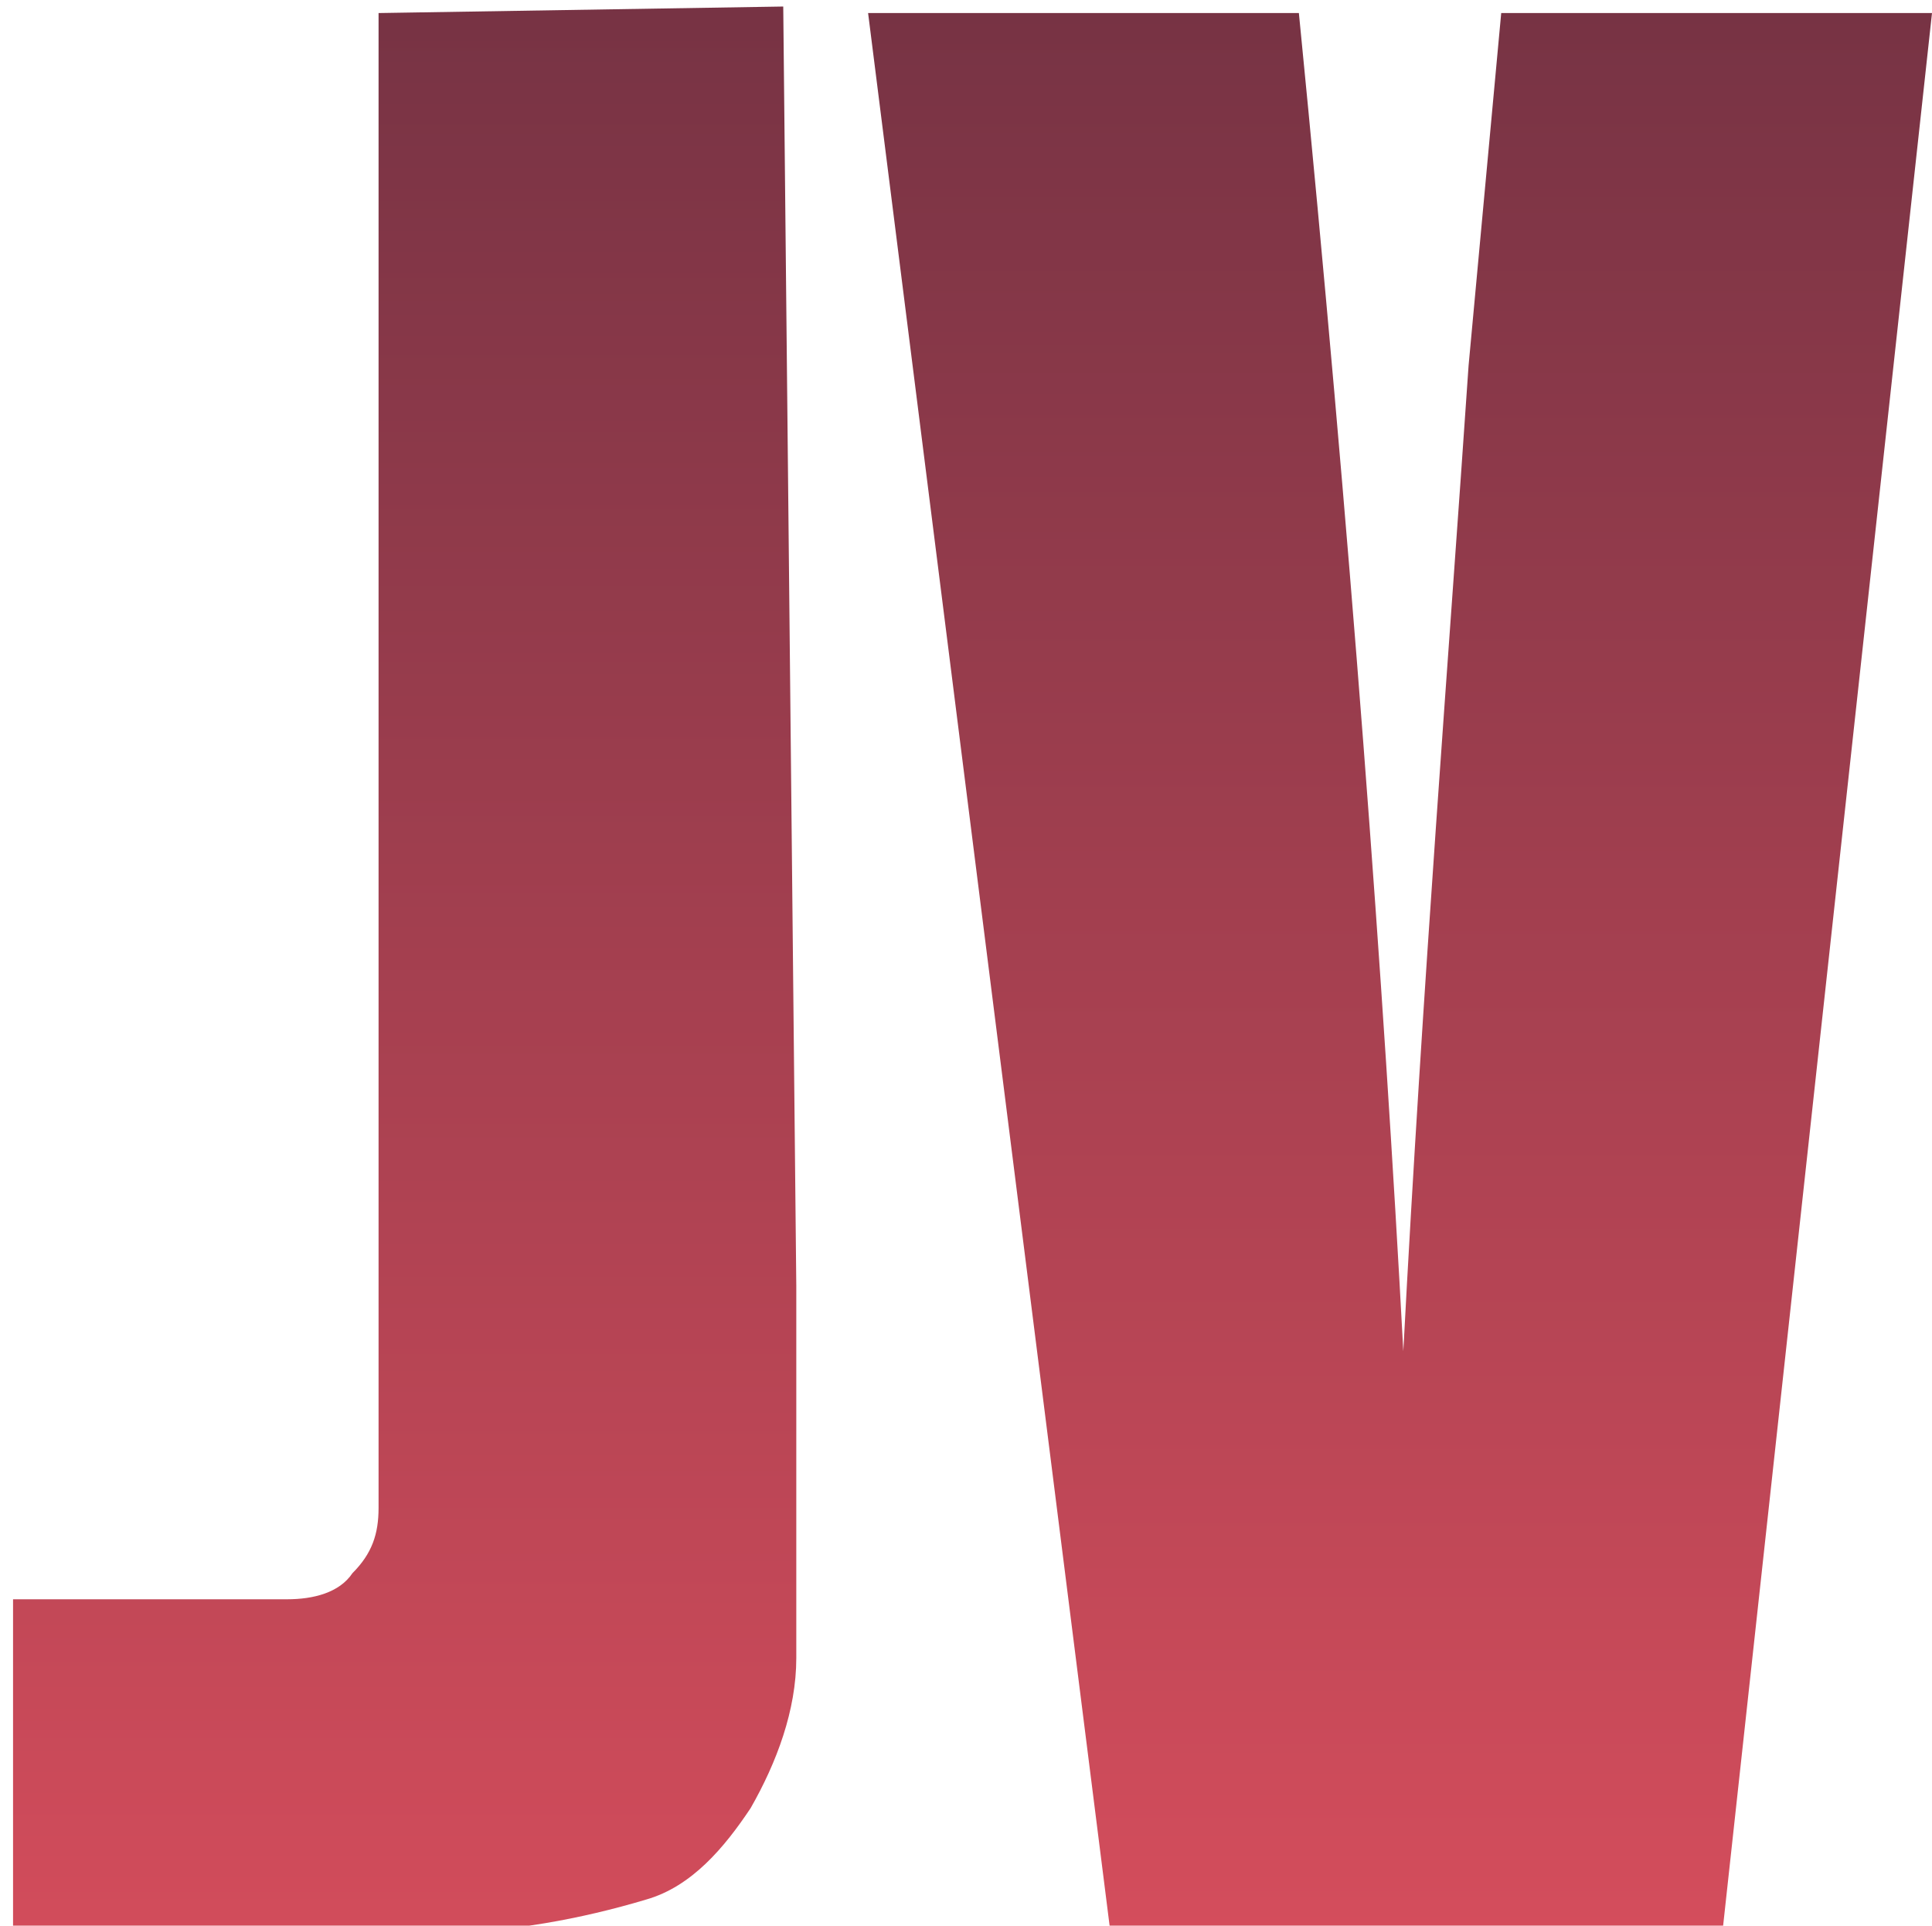 <?xml version="1.0" encoding="utf-8"?>
<!-- Generator: Adobe Illustrator 24.0.0, SVG Export Plug-In . SVG Version: 6.00 Build 0)  -->
<svg version="1.1" id="Calque_1" xmlns="http://www.w3.org/2000/svg" xmlns:xlink="http://www.w3.org/1999/xlink" x="0px" y="0px"
	 viewBox="0 0 29.6 29.5" style="enable-background:new 0 0 29.6 29.5;" xml:space="preserve">
<style type="text/css">
	.st0{fill:url(#SVGID_1_);}
	.st1{fill:url(#SVGID_2_);}
	.st2{fill:url(#SVGID_3_);}
	.st3{fill:url(#SVGID_4_);}
</style>
<title>Fichier 2</title>
<g id="Calque_2_3_">
	<g id="Calque_1-2_2_">
		
			<linearGradient id="SVGID_1_" gradientUnits="userSpaceOnUse" x1="-114.736" y1="31.443" x2="-114.736" y2="-46.647" gradientTransform="matrix(1 0 0 -1 0 -17.114)">
			<stop  offset="0" style="stop-color:#773344"/>
			<stop  offset="1" style="stop-color:#D24C5B"/>
		</linearGradient>
		<path class="st0" d="M-99.4-48.6l0.6,52c0.1,7.8,0.1,12.8,0,15c-0.1,2.1-0.7,4.2-1.7,6c-0.9,1.7-2.5,3.1-4.3,3.8
			c-2.7,0.9-5.5,1.3-8.3,1.2l-17.5,0.1V16c1,0.1,10.8,0,11.2,0c1,0,2-0.3,2.8-1c0.7-0.7,1.1-1.6,1.2-2.6c0.1-1,0.1-3,0.1-6
			l-0.6-54.7L-99.4-48.6z"/>
		
			<linearGradient id="SVGID_2_" gradientUnits="userSpaceOnUse" x1="-74.276" y1="-46.557" x2="-74.276" y2="31.273" gradientTransform="matrix(1 0 0 -1 0 -17.114)">
			<stop  offset="0" style="stop-color:#D44D5C"/>
			<stop  offset="1" style="stop-color:#773344"/>
		</linearGradient>
		<path class="st1" d="M-52.6-48.4l-8.4,77.8h-25.2l-9.6-77.8h17.5c2,21.4,3.5,39.6,4.4,54.4c0.9-15,1.8-28.3,2.7-40l1.2-14.5H-52.6
			z"/>
	</g>
</g>
<title>Fichier 2</title>
<g id="Calque_2_2_">
	<g id="Calque_1-2_1_">
		
			<linearGradient id="SVGID_3_" gradientUnits="userSpaceOnUse" x1="6.242" y1="-17.253" x2="6.242" y2="-46.687" gradientTransform="matrix(1 0 0 -1 0 -17.114)">
			<stop  offset="0" style="stop-color:#773344"/>
			<stop  offset="1" style="stop-color:#D24C5B"/>
		</linearGradient>
		<path class="st2" d="M12,0.1l0.2,19.6c0,2.9,0,4.8,0,5.7c0,0.8-0.3,1.6-0.7,2.3c-0.4,0.6-0.9,1.2-1.6,1.4c-1,0.3-2.1,0.5-3.1,0.5
			l-6.6,0v-5.1c0.4,0,4.1,0,4.2,0c0.4,0,0.8-0.1,1-0.4c0.3-0.3,0.4-0.6,0.4-1c0-0.4,0-1.1,0-2.3L5.8,0.2L12,0.1z"/>
		
			<linearGradient id="SVGID_4_" gradientUnits="userSpaceOnUse" x1="21.493" y1="-46.653" x2="21.493" y2="-17.317" gradientTransform="matrix(1 0 0 -1 0 -17.114)">
			<stop  offset="0" style="stop-color:#D44D5C"/>
			<stop  offset="1" style="stop-color:#773344"/>
		</linearGradient>
		<path class="st3" d="M29.6,0.2l-3.2,29.3H17L13.3,0.2h6.6c0.8,8.1,1.3,14.9,1.6,20.5c0.3-5.7,0.7-10.7,1-15.1L23,0.2H29.6z"/>
	</g>
</g>
</svg>
